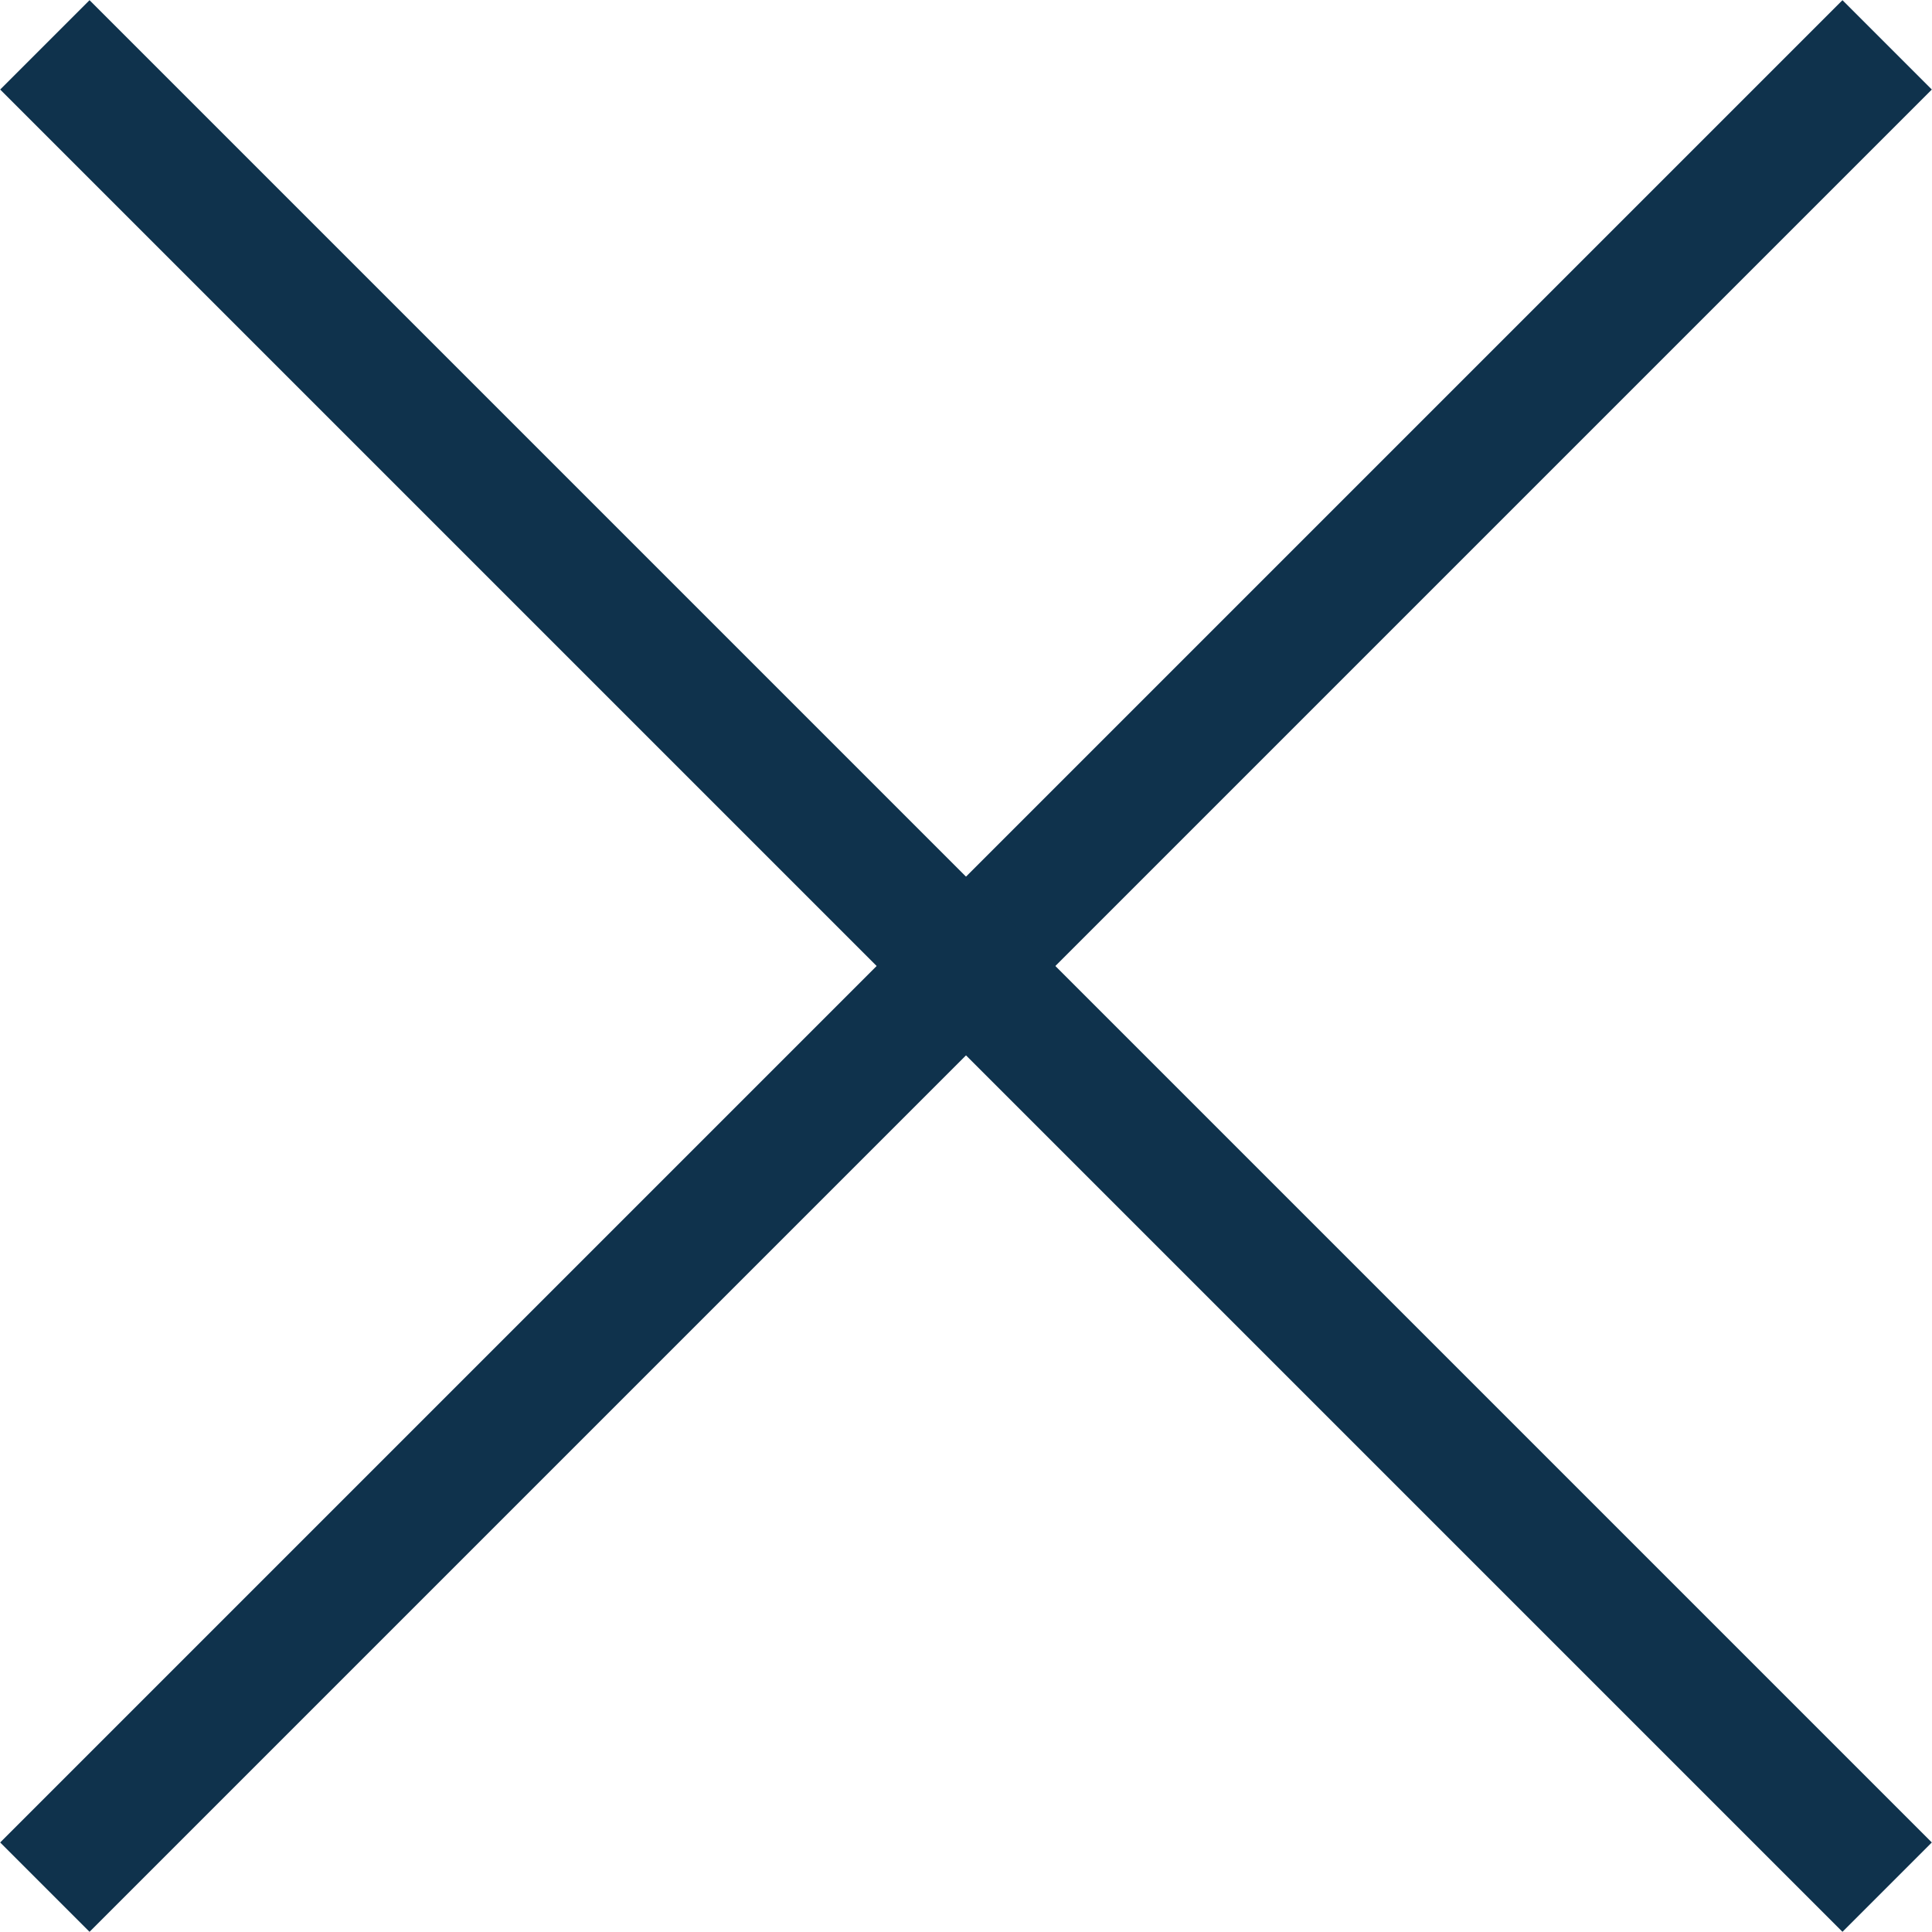 <svg xmlns="http://www.w3.org/2000/svg" viewBox="0 0 30.58 30.58"><defs><style>.cls-1{fill:none;stroke:#0f324c;stroke-miterlimit:10;stroke-width:2px;}</style></defs><g id="Livello_2" data-name="Livello 2"><g id="grafica"><line class="cls-1" x1="0.71" y1="29.87" x2="29.87" y2="0.71"/><line class="cls-1" x1="0.71" y1="0.71" x2="29.87" y2="29.87"/></g></g></svg>